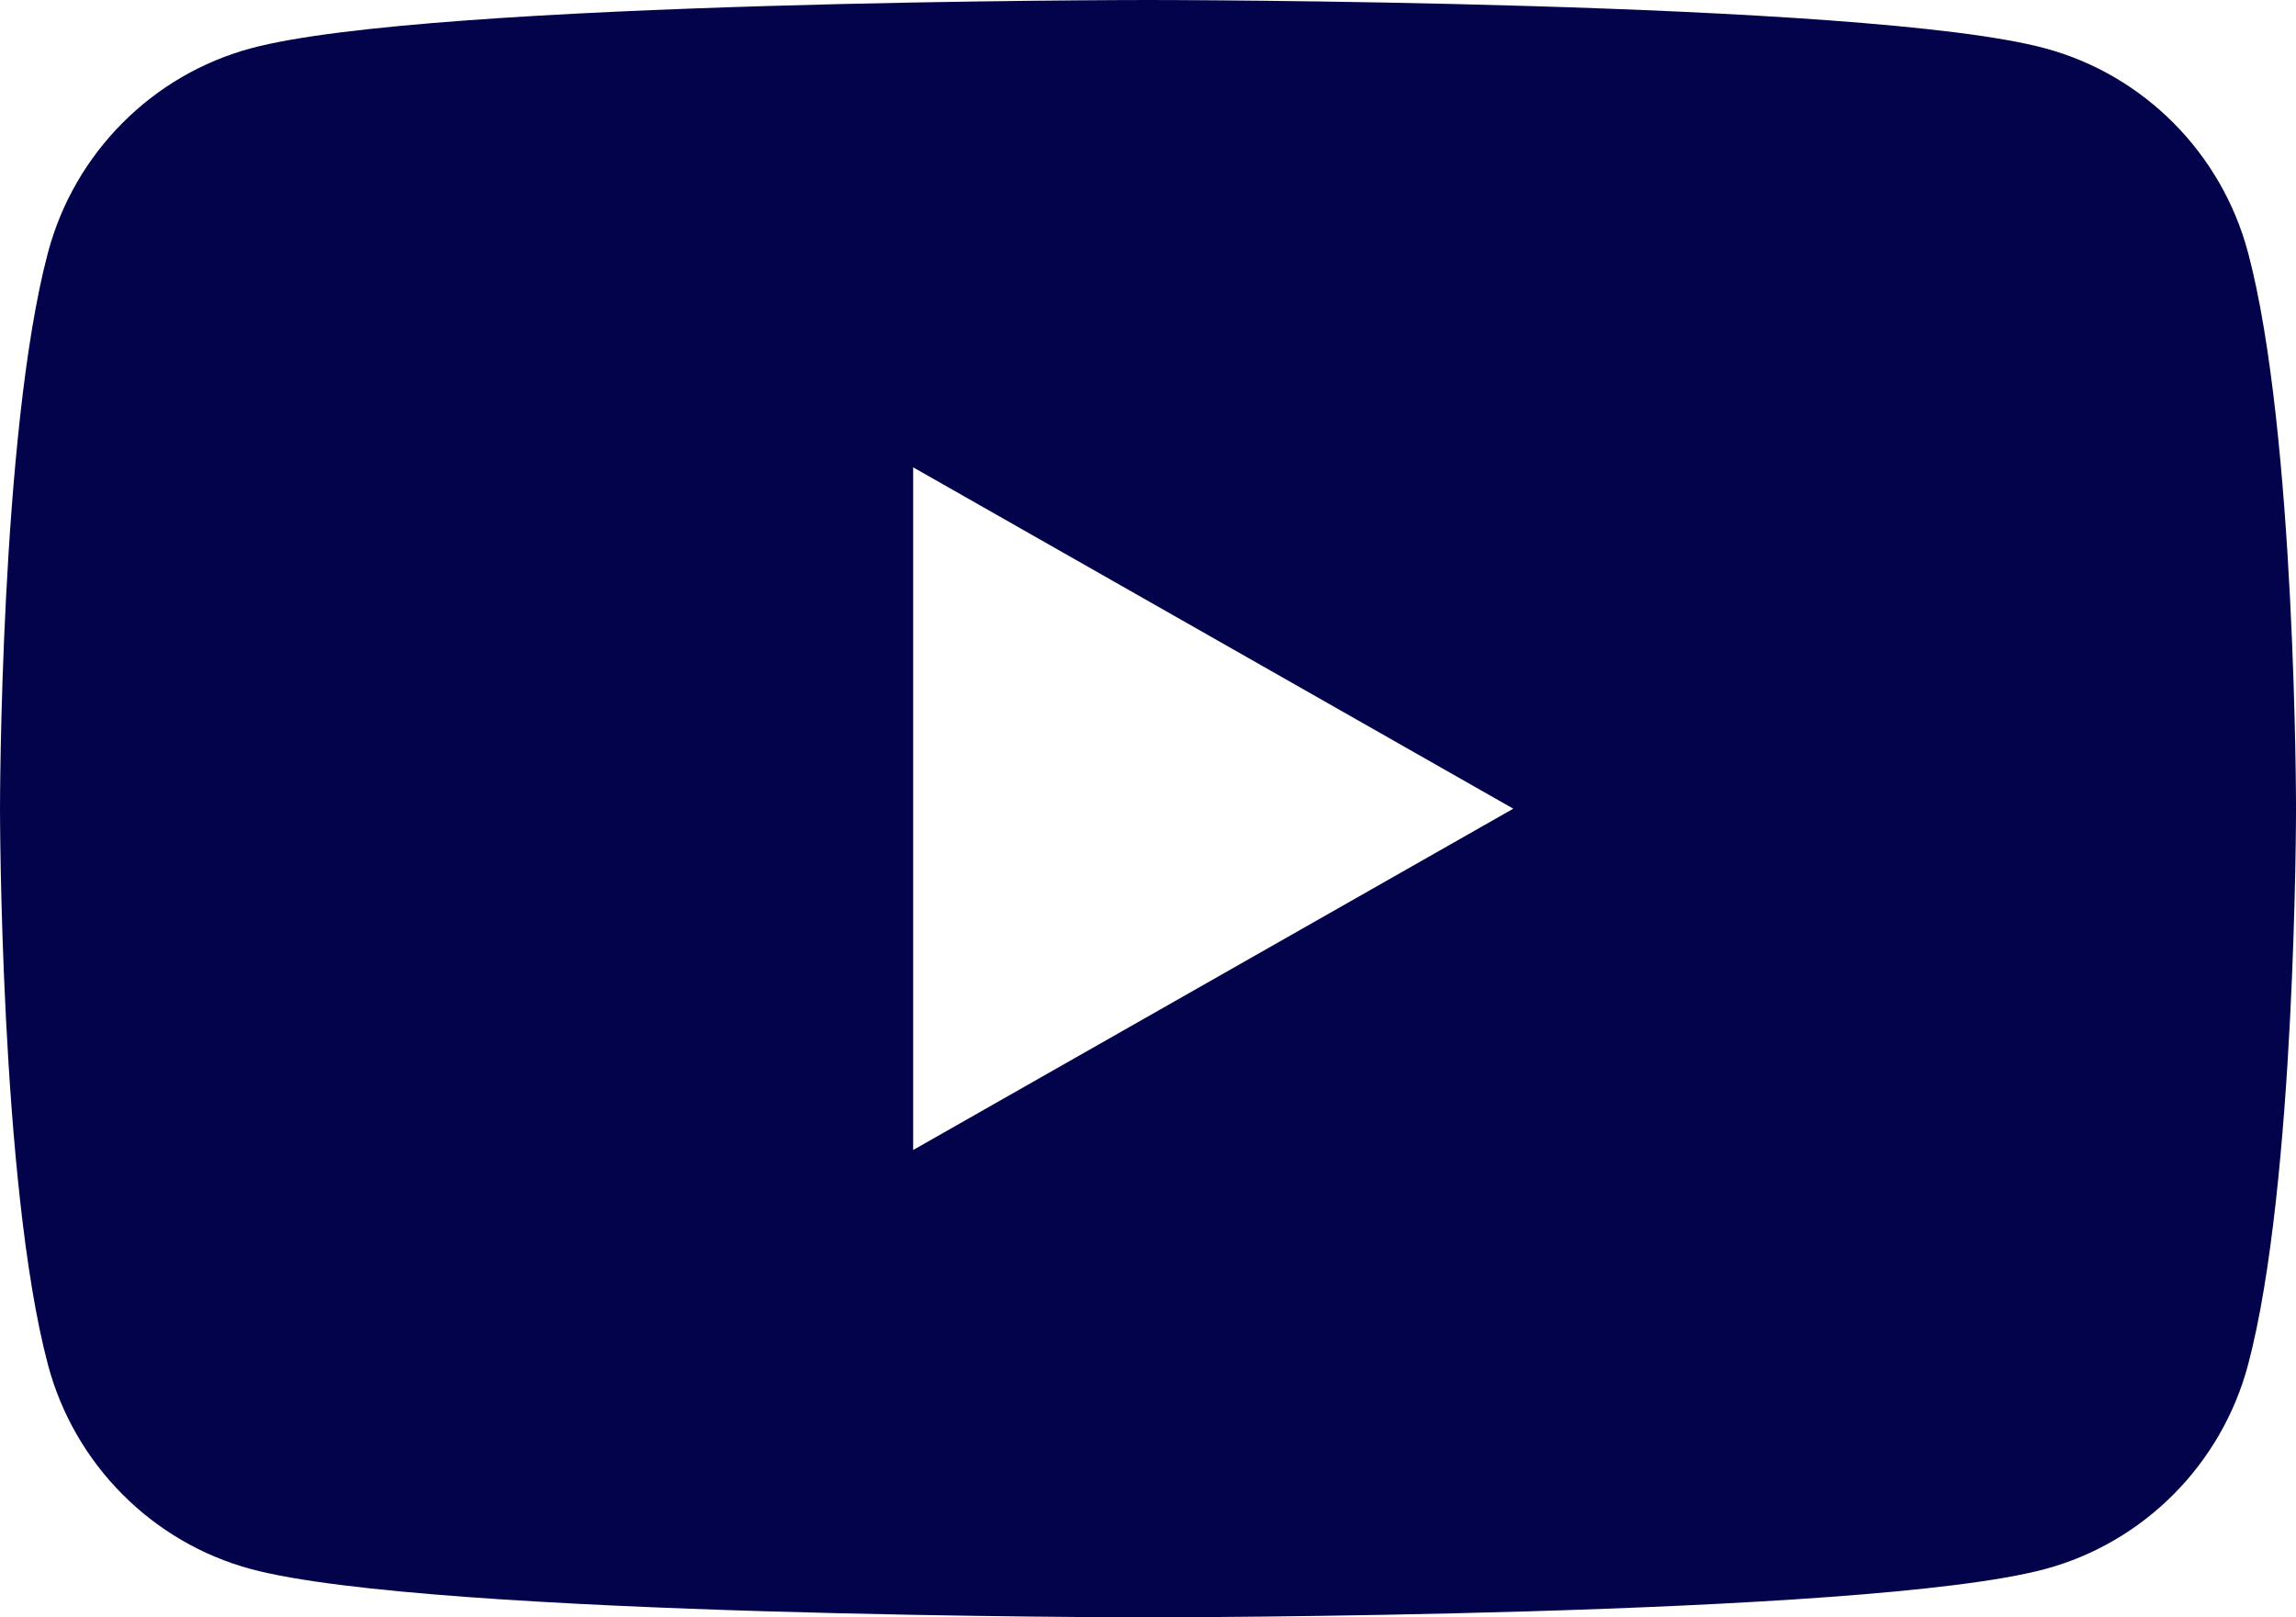 <?xml version="1.0" encoding="UTF-8"?><svg id="Layer_1" xmlns="http://www.w3.org/2000/svg" viewBox="0 0 876.69 617.67"><defs><style>.cls-1{fill:#03034c;stroke-width:0px;}</style></defs><path class="cls-1" d="M858.37,96.45c-10.08-37.96-39.79-67.86-77.51-78.01C712.5,0,438.35,0,438.35,0c0,0-274.15,0-342.52,18.44C58.11,28.59,28.4,58.49,18.32,96.45,0,165.26,0,308.83,0,308.83c0,0,0,143.57,18.32,212.39,10.08,37.96,39.79,67.86,77.51,78.01,68.37,18.44,342.52,18.44,342.52,18.44,0,0,274.15,0,342.52-18.44,37.72-10.15,67.43-40.05,77.51-78.01,18.32-68.81,18.32-212.39,18.32-212.39,0,0,0-143.57-18.32-212.38ZM348.68,439.19V178.48l229.14,130.36-229.14,130.35Z"/></svg>